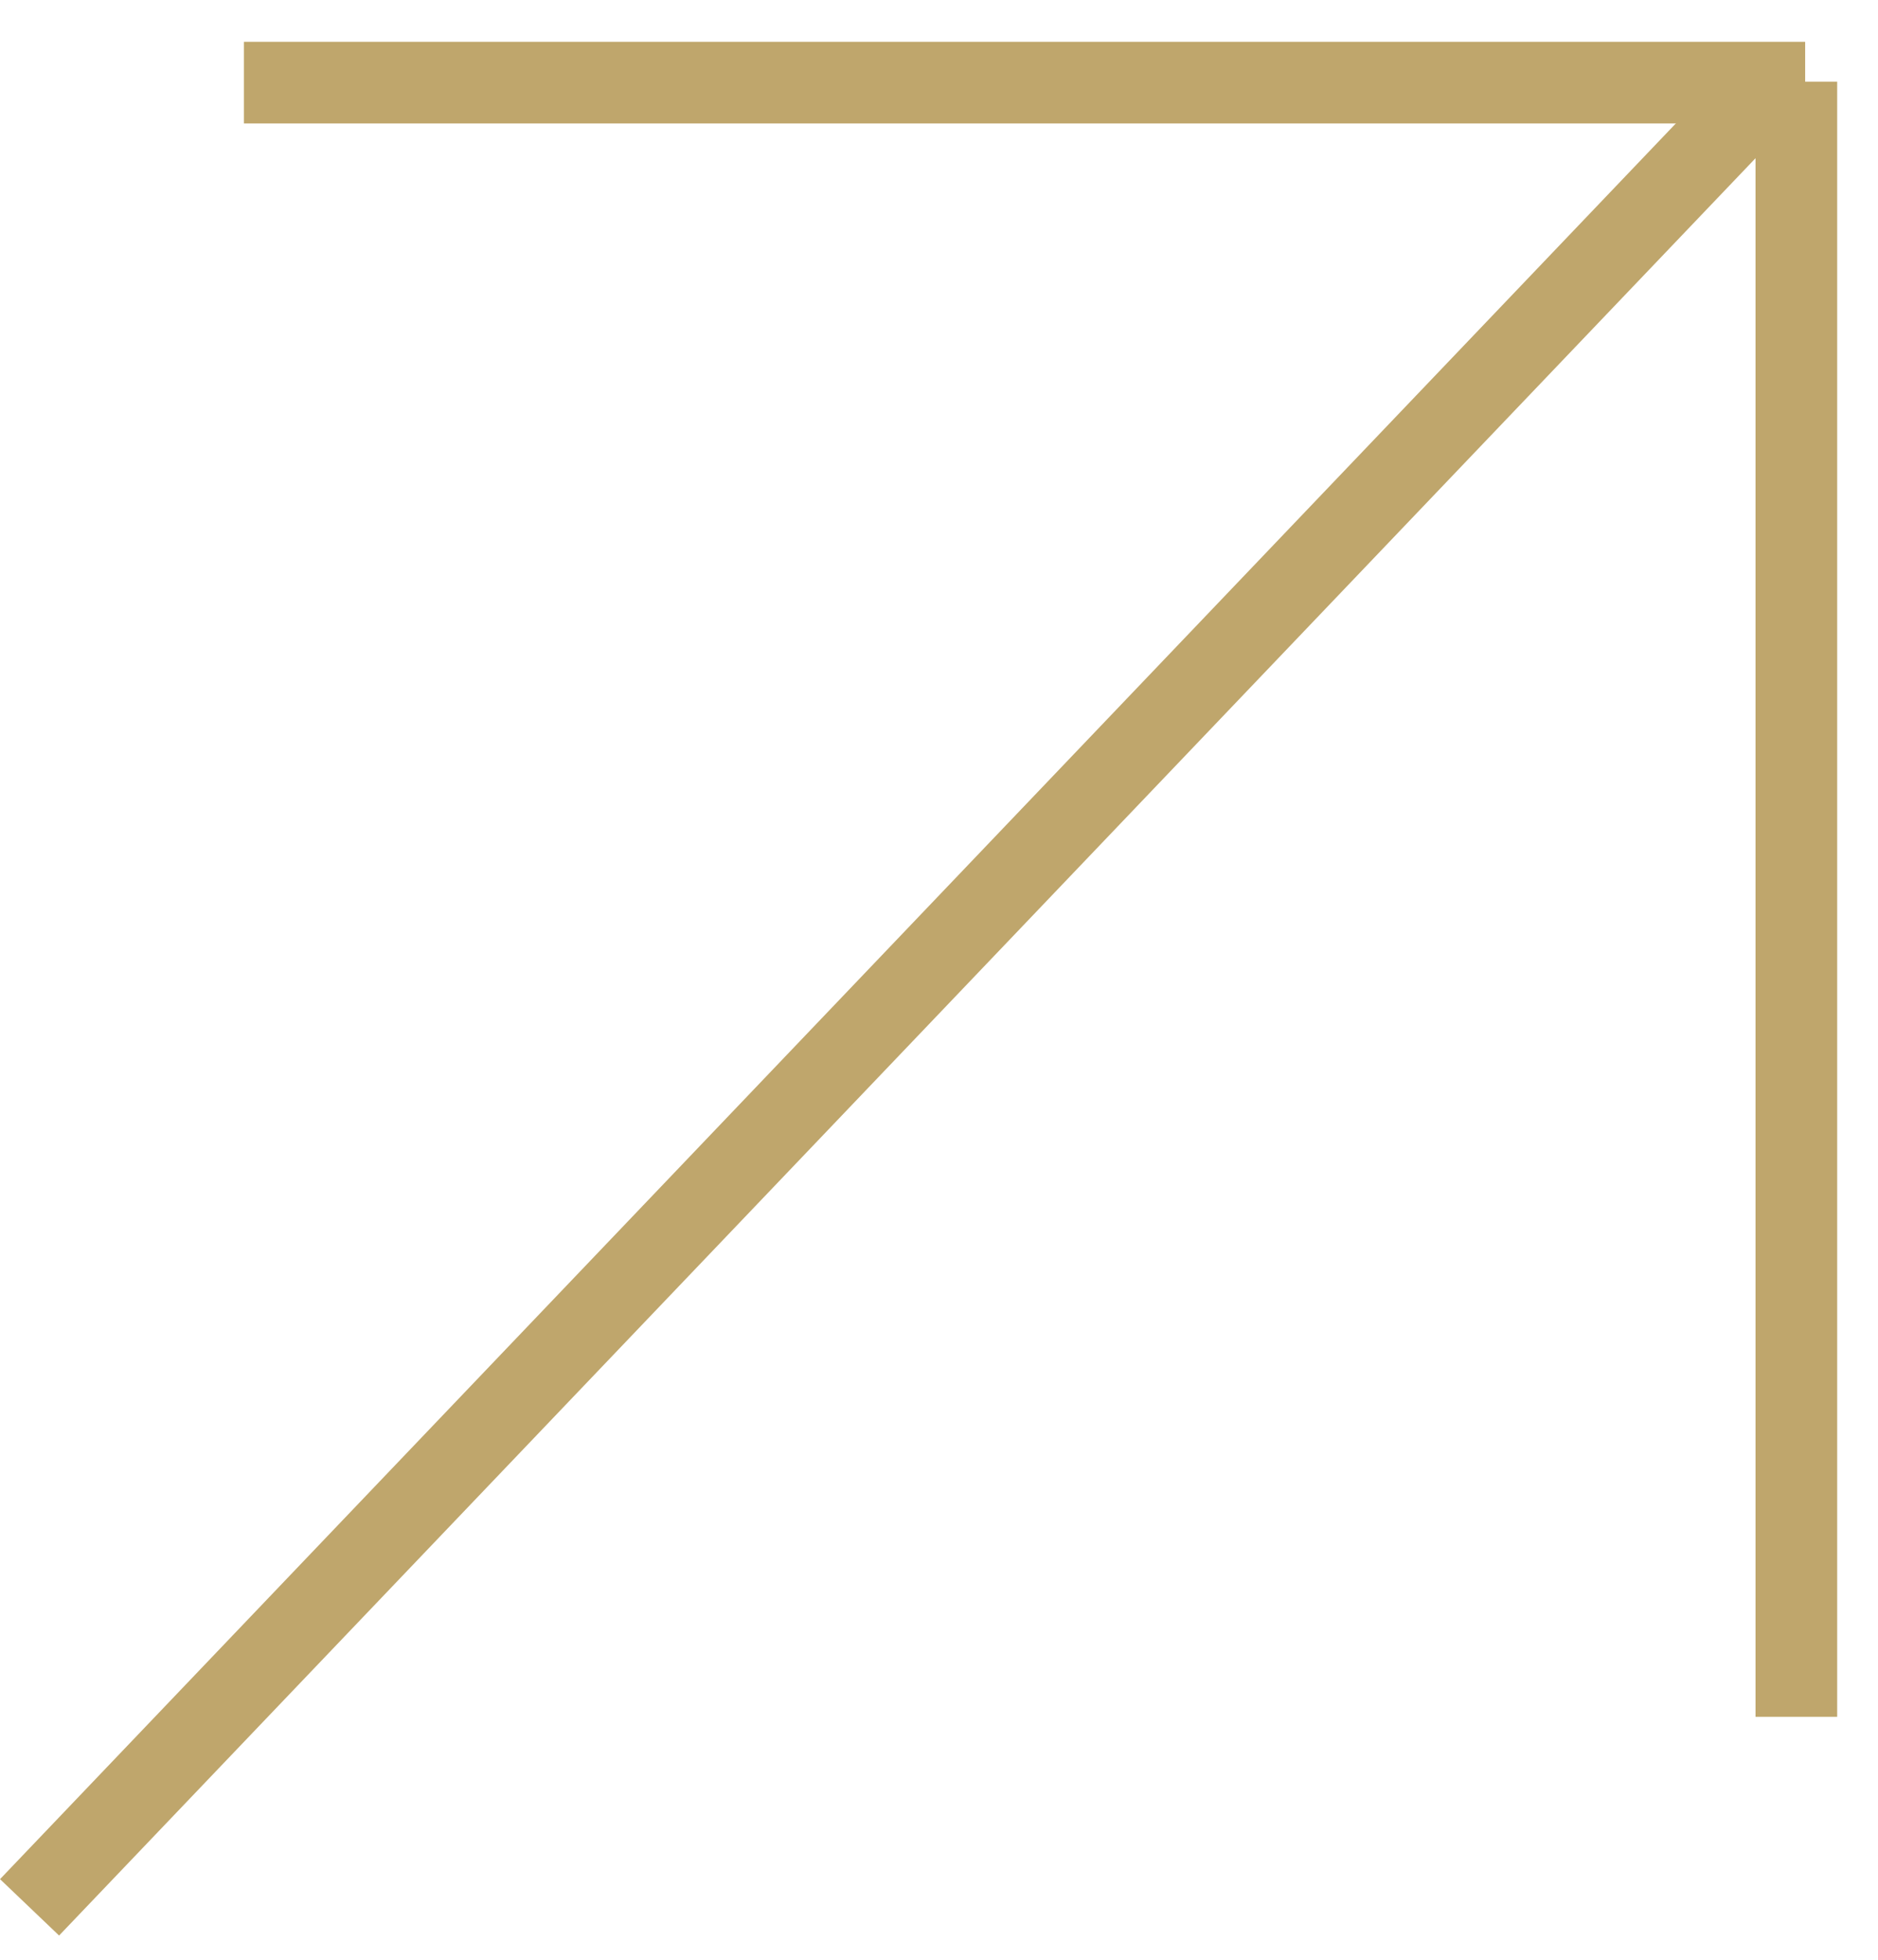 <?xml version="1.0" encoding="UTF-8"?> <svg xmlns="http://www.w3.org/2000/svg" width="23" height="24" viewBox="0 0 23 24" fill="none"><line x1="21.362" y1="1.358" x2="0.362" y2="23.358" stroke="#BFA66C"></line><line x1="19.908" y1="5.504" x2="19.908" y2="5.504" stroke="black"></line><line x1="2.987" y1="1.012" x2="22.108" y2="1.012" stroke="#BFA66C"></line><line x1="22" y1="21.025" x2="22" y2="1" stroke="#BFA66C"></line></svg> 